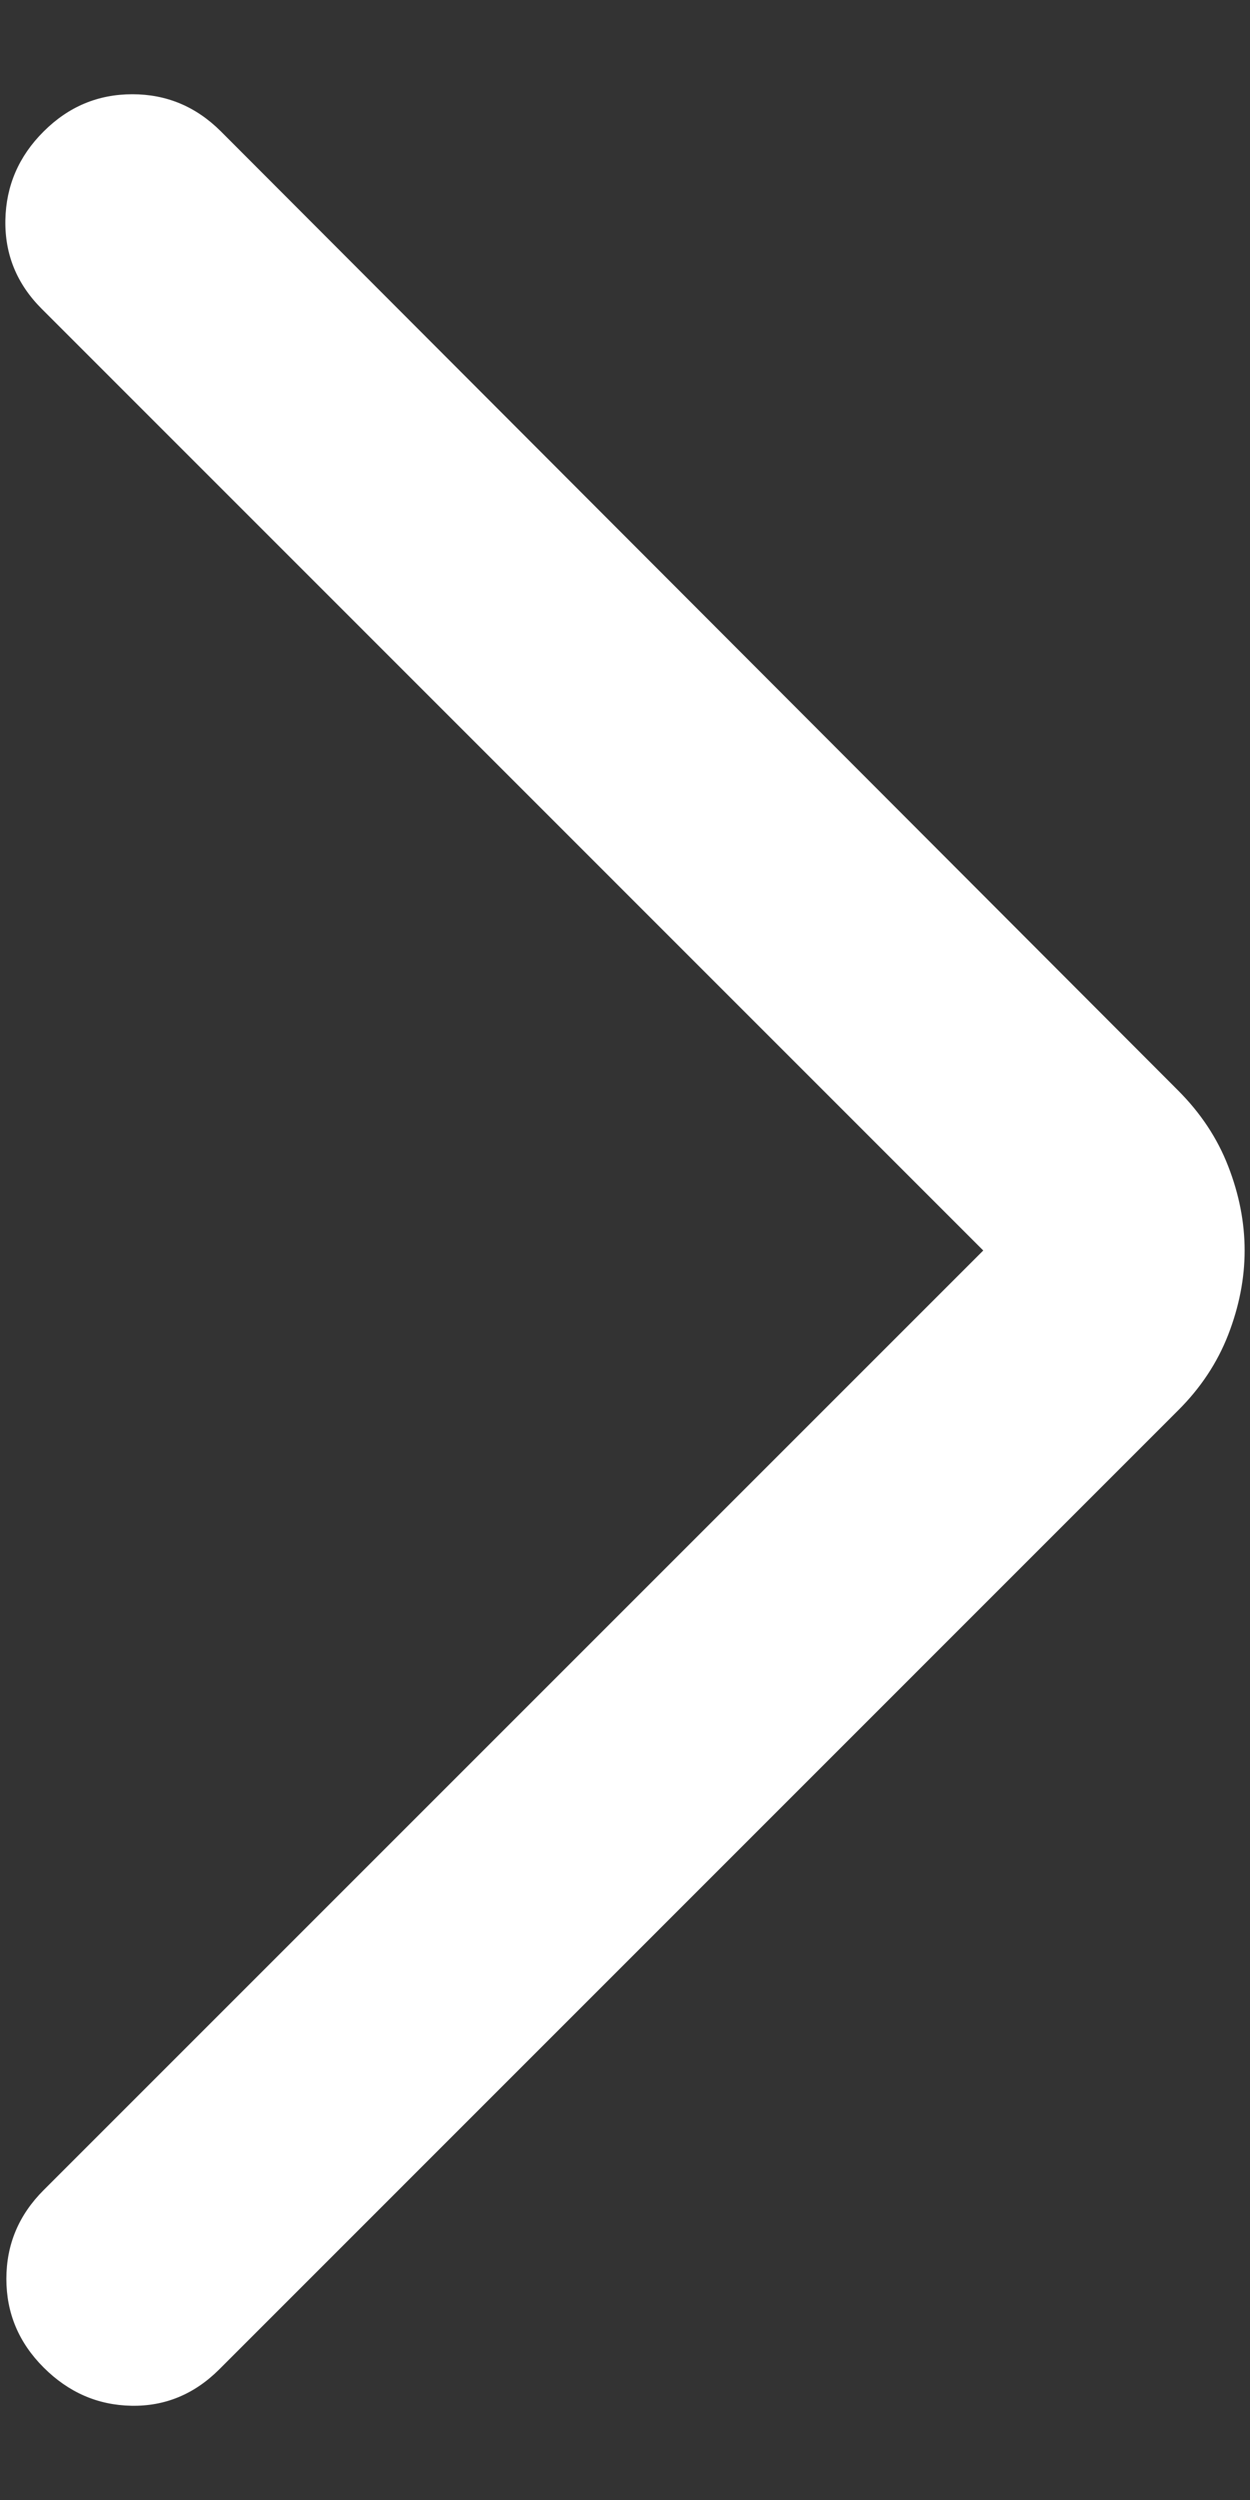 <svg width="10" height="20" viewBox="0 0 10 20" fill="none" xmlns="http://www.w3.org/2000/svg">
<rect x="0" y="0" width="10" height="20" fill="#333333" stroke="none"/>
<path id="arrow_forward_ios" d="M7.866 10.004L0.334 2.471C0.135 2.272 0.038 2.036 0.043 1.761C0.048 1.487 0.15 1.25 0.349 1.052C0.548 0.853 0.784 0.754 1.059 0.754C1.333 0.754 1.569 0.853 1.768 1.052L9.424 8.723C9.605 8.904 9.739 9.106 9.826 9.331C9.913 9.555 9.957 9.779 9.957 10.004C9.957 10.228 9.913 10.452 9.826 10.677C9.739 10.901 9.605 11.104 9.424 11.284L1.753 18.956C1.554 19.154 1.32 19.251 1.051 19.246C0.782 19.241 0.548 19.139 0.349 18.94C0.15 18.741 0.051 18.505 0.051 18.231C0.051 17.956 0.15 17.72 0.349 17.521L7.866 10.004Z" fill="white"/>
</svg>
